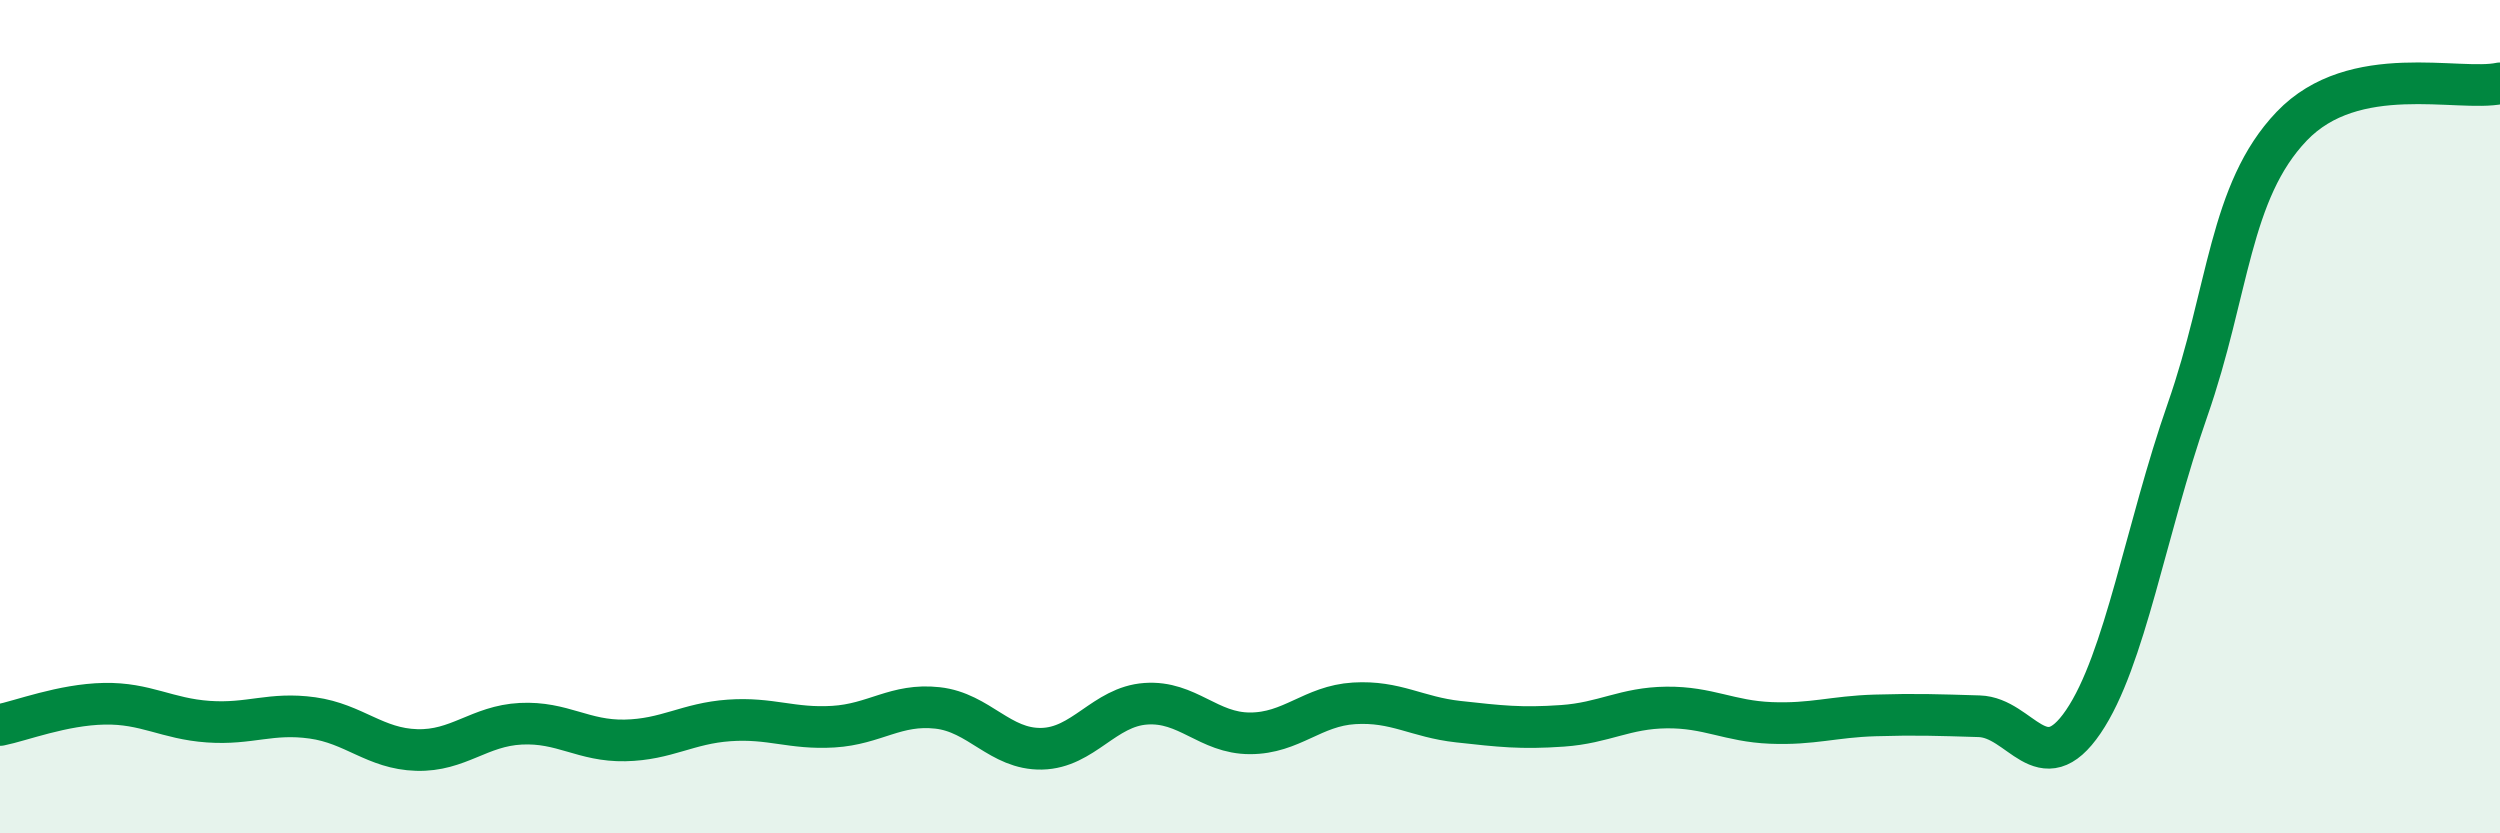 
    <svg width="60" height="20" viewBox="0 0 60 20" xmlns="http://www.w3.org/2000/svg">
      <path
        d="M 0,17.4 C 0.5,17.3 1.5,16.91 2.5,16.89 C 3.5,16.87 4,17.25 5,17.32 C 6,17.39 6.5,17.09 7.5,17.23 C 8.5,17.37 9,17.97 10,18 C 11,18.03 11.5,17.42 12.5,17.37 C 13.5,17.32 14,17.79 15,17.77 C 16,17.75 16.5,17.36 17.5,17.29 C 18.5,17.22 19,17.5 20,17.44 C 21,17.38 21.5,16.88 22.5,16.99 C 23.5,17.1 24,17.99 25,17.97 C 26,17.95 26.5,16.96 27.5,16.89 C 28.5,16.82 29,17.6 30,17.6 C 31,17.6 31.5,16.94 32.5,16.88 C 33.5,16.82 34,17.21 35,17.32 C 36,17.43 36.5,17.49 37.5,17.42 C 38.5,17.35 39,16.99 40,16.98 C 41,16.97 41.5,17.31 42.5,17.35 C 43.5,17.39 44,17.2 45,17.17 C 46,17.14 46.5,17.16 47.5,17.19 C 48.5,17.22 49,18.79 50,17.32 C 51,15.85 51.5,12.7 52.5,9.84 C 53.5,6.98 53.5,4.6 55,3.03 C 56.5,1.46 59,2.21 60,2L60 20L0 20Z"
        fill="#008740"
        opacity="0.1"
        stroke-linecap="round"
        stroke-linejoin="round"
      />
      <path
        d="M 0,17.4 C 0.5,17.3 1.5,16.91 2.5,16.89 C 3.5,16.87 4,17.25 5,17.32 C 6,17.39 6.5,17.09 7.5,17.23 C 8.5,17.37 9,17.97 10,18 C 11,18.03 11.5,17.42 12.5,17.37 C 13.5,17.32 14,17.79 15,17.77 C 16,17.75 16.5,17.36 17.5,17.29 C 18.5,17.22 19,17.5 20,17.44 C 21,17.38 21.5,16.88 22.5,16.99 C 23.5,17.1 24,17.99 25,17.97 C 26,17.95 26.5,16.96 27.5,16.89 C 28.5,16.82 29,17.6 30,17.6 C 31,17.6 31.5,16.94 32.5,16.88 C 33.5,16.82 34,17.21 35,17.32 C 36,17.43 36.5,17.49 37.5,17.42 C 38.5,17.35 39,16.99 40,16.98 C 41,16.97 41.5,17.31 42.5,17.35 C 43.5,17.39 44,17.2 45,17.17 C 46,17.14 46.5,17.16 47.5,17.19 C 48.5,17.22 49,18.79 50,17.32 C 51,15.85 51.5,12.7 52.5,9.84 C 53.5,6.98 53.5,4.6 55,3.03 C 56.5,1.46 59,2.21 60,2"
        stroke="#008740"
        stroke-width="1"
        fill="none"
        stroke-linecap="round"
        stroke-linejoin="round"
      />
    </svg>
  